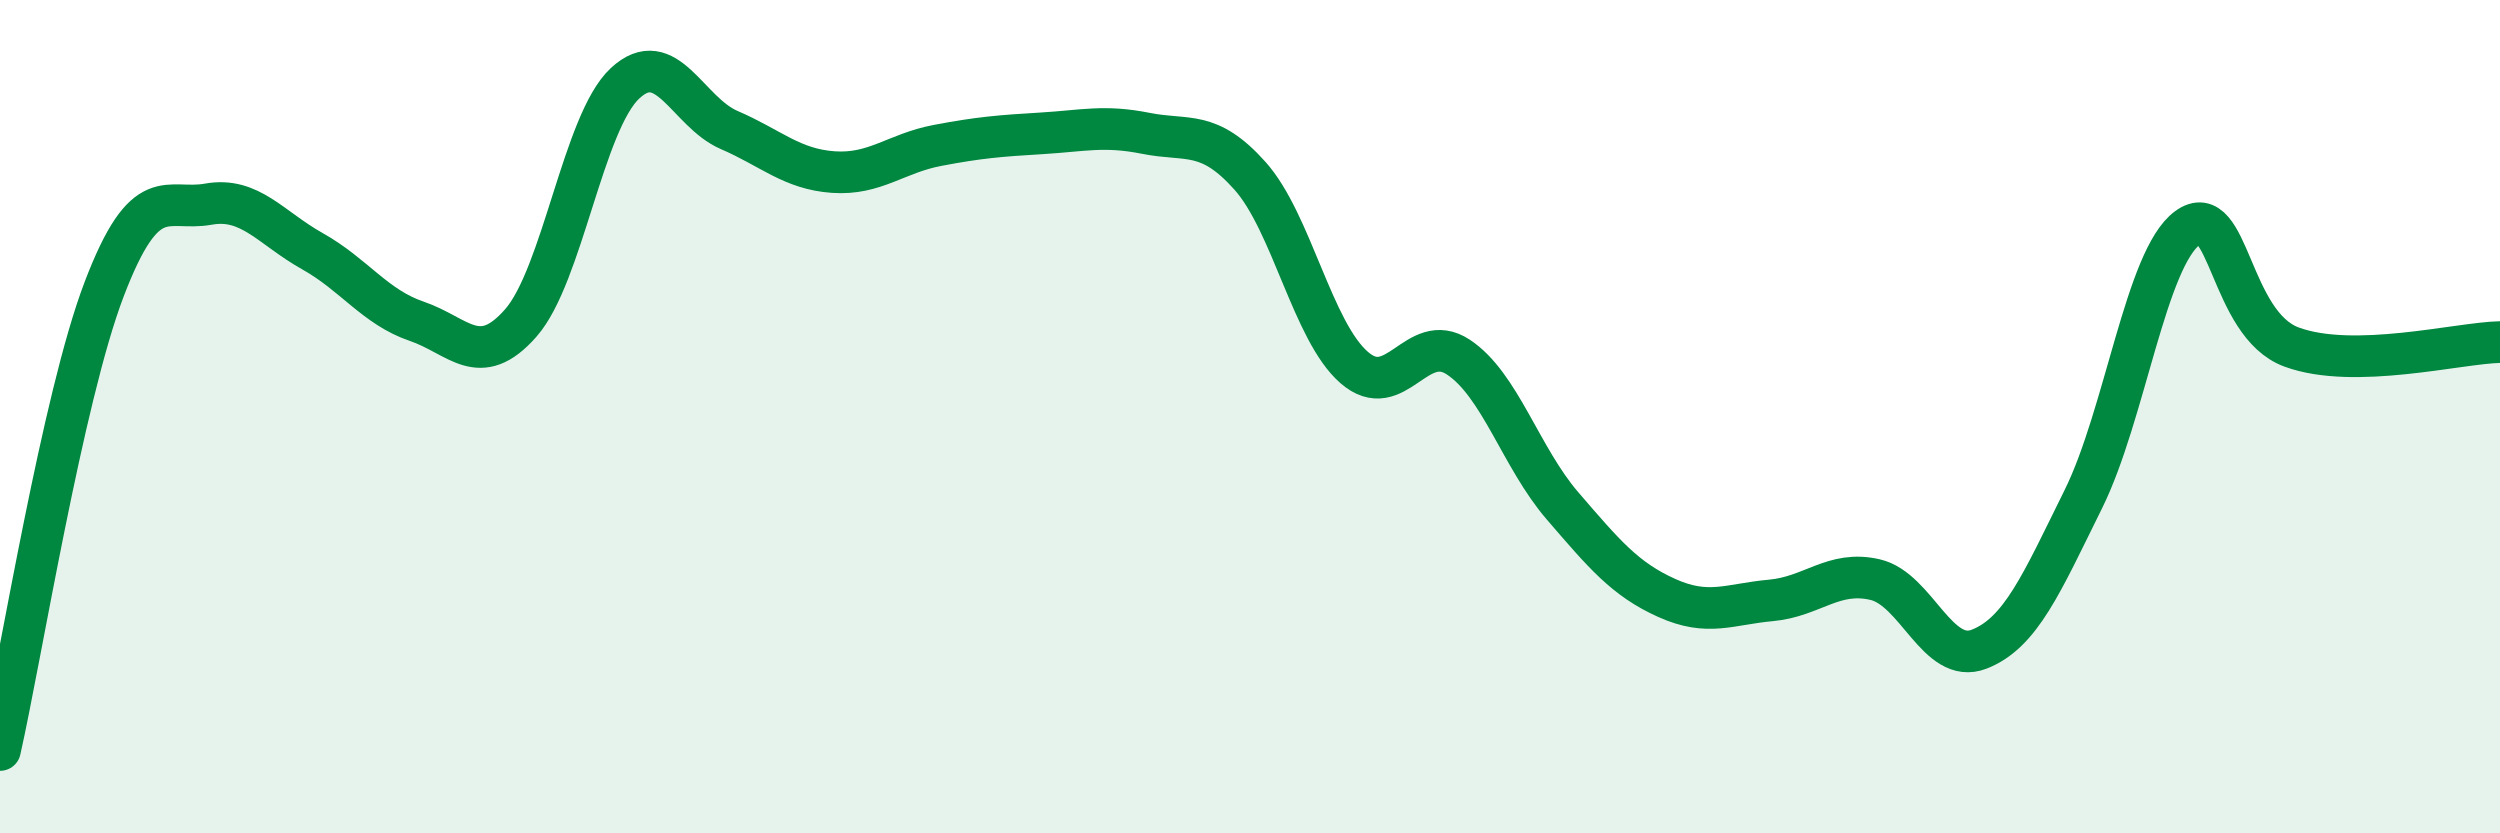 
    <svg width="60" height="20" viewBox="0 0 60 20" xmlns="http://www.w3.org/2000/svg">
      <path
        d="M 0,18 C 0.5,15.79 1.5,9.56 2.5,6.94 C 3.5,4.32 4,5.08 5,4.9 C 6,4.72 6.5,5.47 7.5,6.03 C 8.5,6.59 9,7.37 10,7.71 C 11,8.05 11.5,8.89 12.5,7.75 C 13.5,6.61 14,2.93 15,2 C 16,1.07 16.5,2.69 17.5,3.12 C 18.5,3.55 19,4.06 20,4.13 C 21,4.2 21.5,3.68 22.5,3.49 C 23.5,3.3 24,3.26 25,3.2 C 26,3.14 26.5,3 27.5,3.2 C 28.5,3.4 29,3.1 30,4.22 C 31,5.34 31.5,7.95 32.5,8.82 C 33.5,9.69 34,7.91 35,8.57 C 36,9.23 36.5,10.98 37.5,12.14 C 38.5,13.3 39,13.9 40,14.35 C 41,14.8 41.5,14.5 42.5,14.41 C 43.5,14.32 44,13.68 45,13.91 C 46,14.14 46.5,15.97 47.5,15.58 C 48.5,15.19 49,14 50,11.98 C 51,9.96 51.5,6.2 52.5,5.47 C 53.5,4.74 53.5,7.78 55,8.33 C 56.5,8.88 59,8.23 60,8.21L60 20L0 20Z"
        fill="#008740"
        opacity="0.1"
        stroke-linecap="round"
        stroke-linejoin="round"
      />
      <path
        d="M 0,18 C 0.5,15.79 1.5,9.56 2.5,6.94 C 3.5,4.32 4,5.08 5,4.9 C 6,4.72 6.5,5.47 7.5,6.03 C 8.5,6.59 9,7.37 10,7.71 C 11,8.05 11.5,8.89 12.5,7.75 C 13.5,6.61 14,2.93 15,2 C 16,1.07 16.5,2.69 17.5,3.12 C 18.5,3.55 19,4.06 20,4.13 C 21,4.2 21.5,3.68 22.5,3.49 C 23.5,3.3 24,3.26 25,3.2 C 26,3.14 26.5,3 27.5,3.2 C 28.5,3.4 29,3.1 30,4.22 C 31,5.34 31.5,7.95 32.5,8.82 C 33.5,9.69 34,7.91 35,8.57 C 36,9.23 36.5,10.98 37.5,12.14 C 38.5,13.3 39,13.9 40,14.35 C 41,14.8 41.5,14.5 42.5,14.41 C 43.5,14.32 44,13.68 45,13.91 C 46,14.14 46.5,15.97 47.5,15.58 C 48.5,15.19 49,14 50,11.98 C 51,9.96 51.5,6.2 52.5,5.47 C 53.5,4.74 53.5,7.78 55,8.33 C 56.5,8.88 59,8.23 60,8.21"
        stroke="#008740"
        stroke-width="1"
        fill="none"
        stroke-linecap="round"
        stroke-linejoin="round"
      />
    </svg>
  